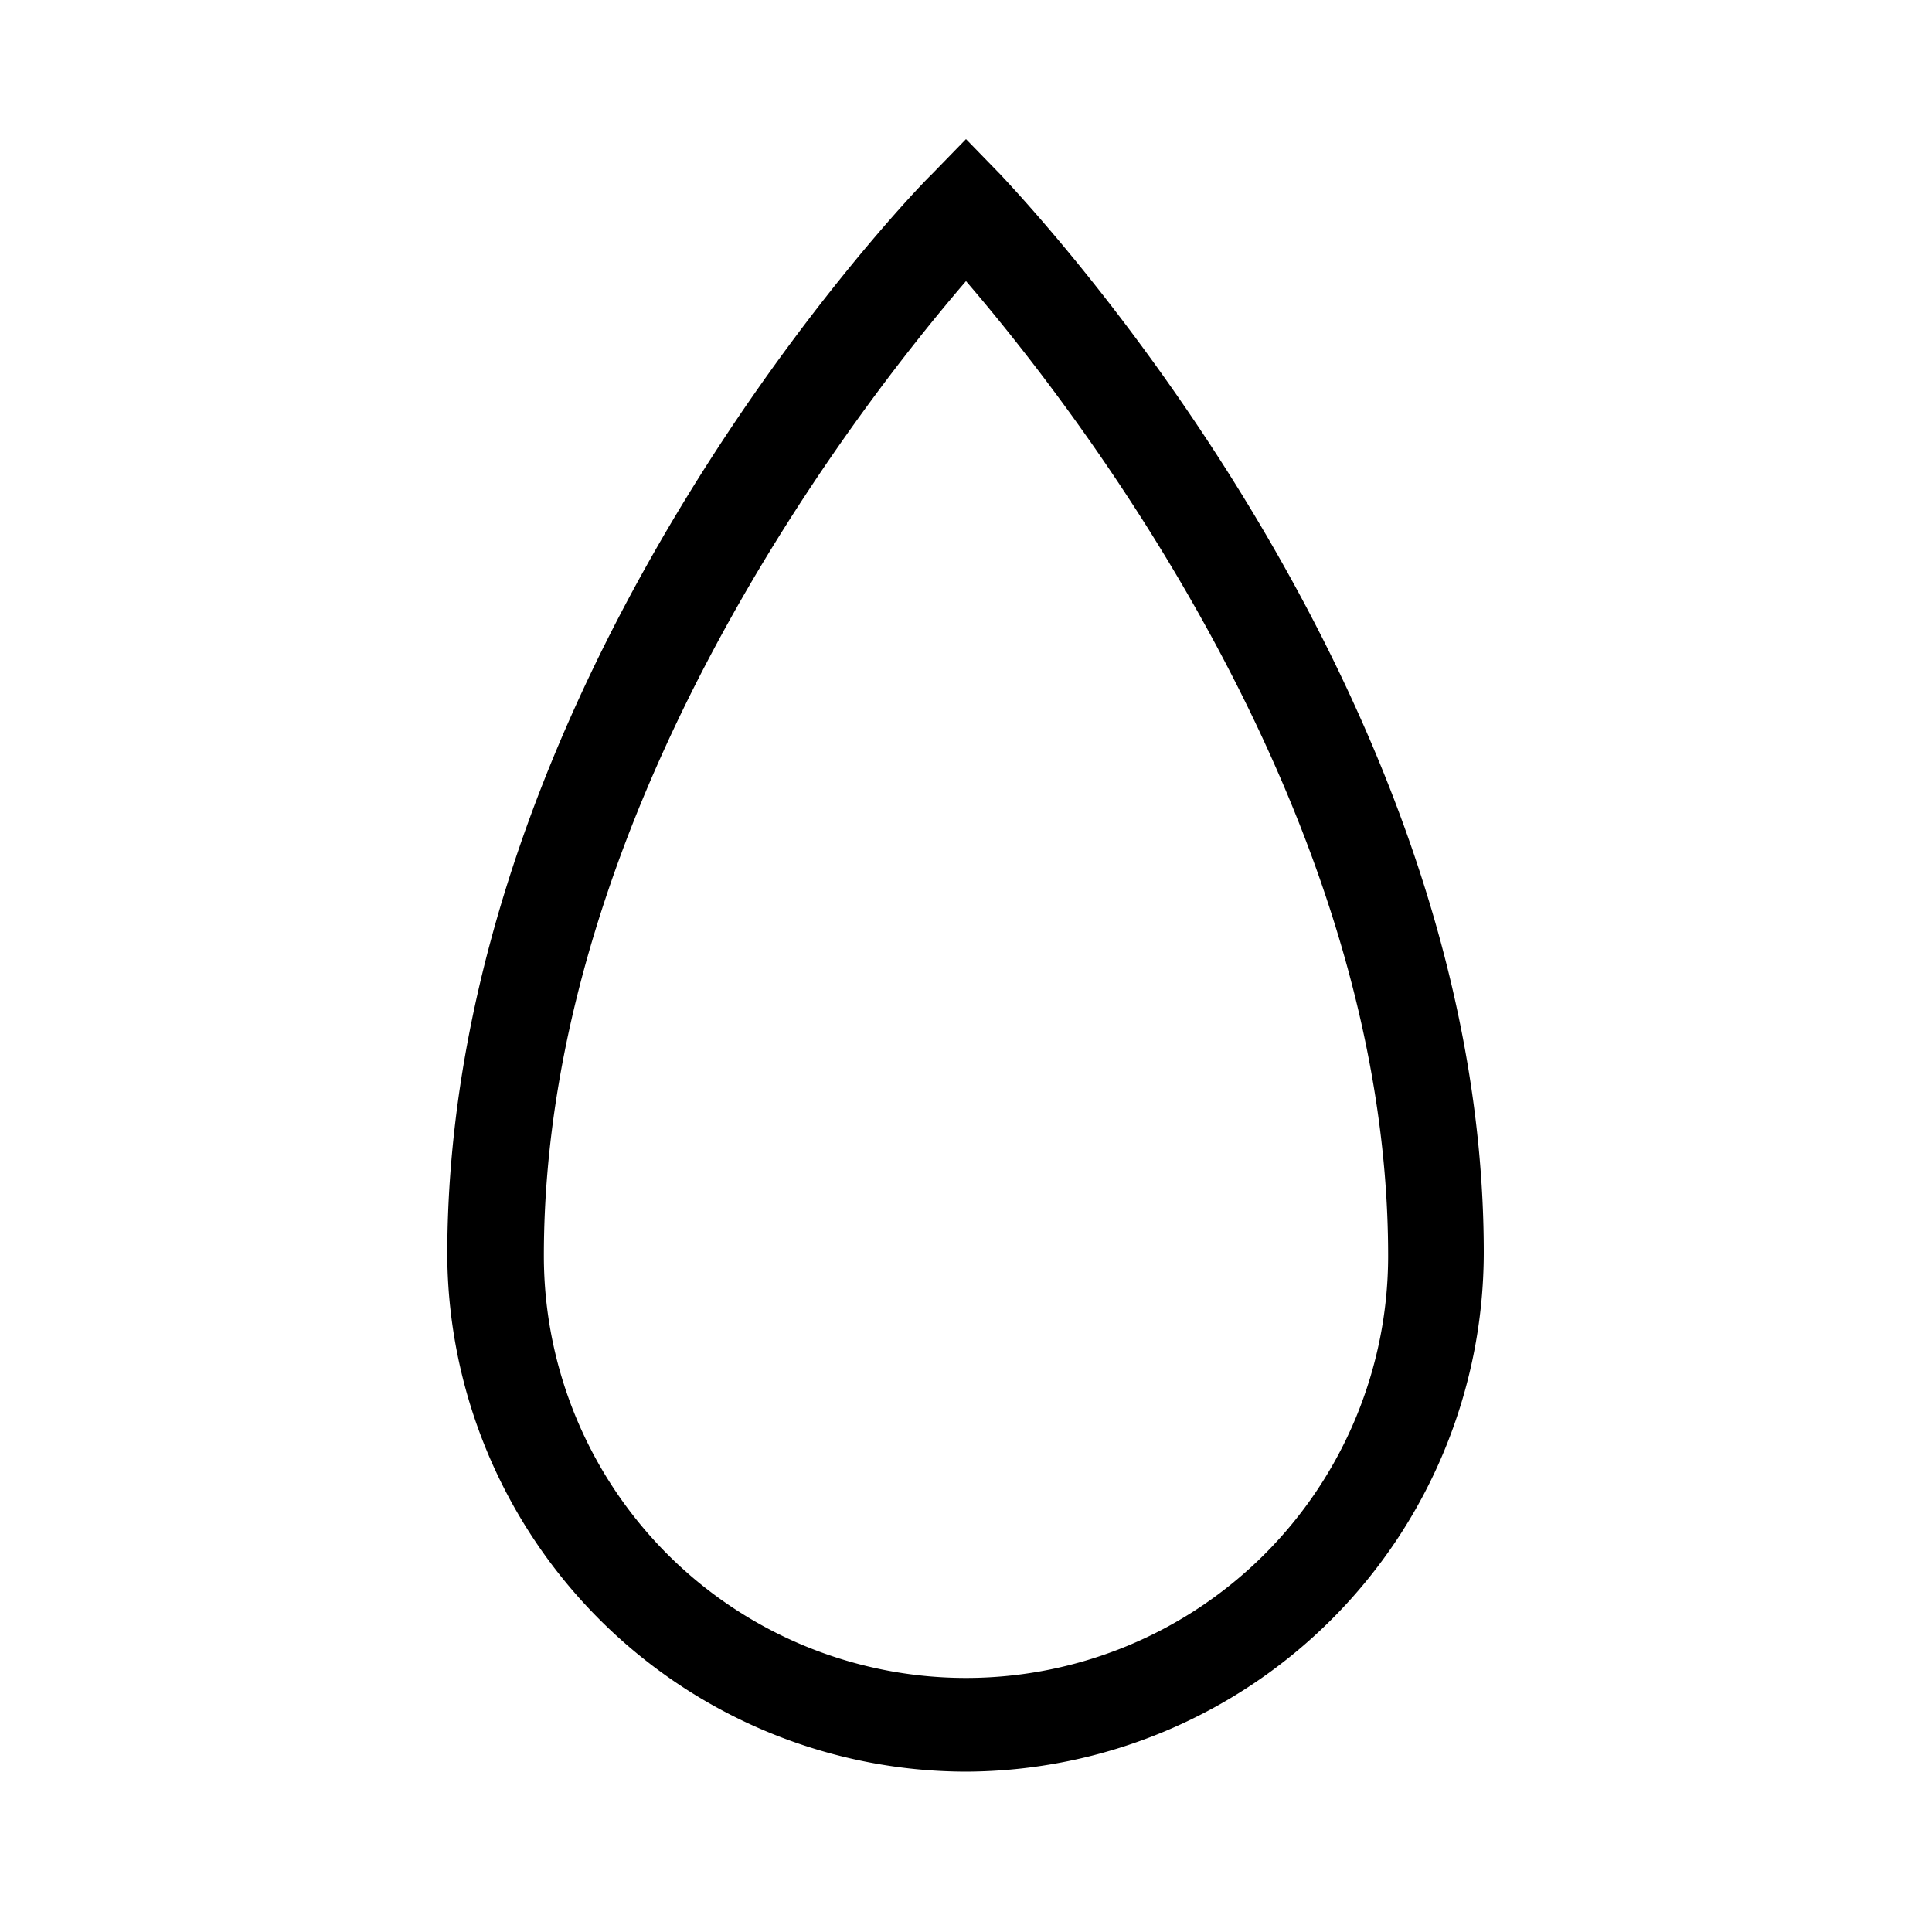 <svg id="Layer_1" data-name="Layer 1" xmlns="http://www.w3.org/2000/svg" xmlns:xlink="http://www.w3.org/1999/xlink" viewBox="0 0 20 20"><defs><style>.cls-1{fill:none;}.cls-2{clip-path:url(#clip-path);}.cls-3{clip-path:url(#clip-path-2);}.cls-4{clip-path:url(#clip-path-3);}.cls-5{clip-path:url(#clip-path-4);}</style><clipPath id="clip-path"><path class="cls-1" d="M567.23,152.56a1.31,1.31,0,0,1-1.29,1.32H551.35a1.3,1.3,0,0,1-1.28-1.32V142.33a1.3,1.3,0,0,1,1.28-1.32h14.59a1.3,1.3,0,0,1,1.28,1.32v10.23Zm-1.29-12.66H551.35a2.4,2.4,0,0,0-2.36,2.42v10.24a2.39,2.39,0,0,0,2.36,2.42h14.59a2.39,2.39,0,0,0,2.36-2.42V142.33A2.39,2.39,0,0,0,565.94,139.9Z"/></clipPath><clipPath id="clip-path-2"><path class="cls-1" d="M561.17,147.32l4.72-4.35a.57.57,0,0,0,0-.79.54.54,0,0,0-.76,0l-6.51,6L557.39,147h0l-.09-.08-5.17-4.75a.52.52,0,0,0-.76,0,.57.57,0,0,0,0,.79l4.78,4.38-4.76,4.57a.57.57,0,0,0,0,.79.54.54,0,0,0,.39.17.52.52,0,0,0,.37-.14L557,148.1l1.31,1.2a.56.56,0,0,0,.36.14.54.54,0,0,0,.36-.14l1.35-1.24,4.8,4.68a.53.53,0,0,0,.37.15.52.52,0,0,0,.39-.17.55.55,0,0,0,0-.78Z"/></clipPath><clipPath id="clip-path-3"><path class="cls-1" d="M619.29,144.61a1.31,1.31,0,0,1-1.29,1.32H603.41a1.3,1.3,0,0,1-1.28-1.32V134.38a1.3,1.3,0,0,1,1.28-1.32H618a1.3,1.3,0,0,1,1.28,1.32v10.23ZM618,132H603.41a2.4,2.4,0,0,0-2.36,2.42v10.24a2.39,2.39,0,0,0,2.36,2.42H618a2.39,2.39,0,0,0,2.36-2.42V134.38A2.39,2.39,0,0,0,618,132Z"/></clipPath><clipPath id="clip-path-4"><path class="cls-1" d="M613.23,139.37,618,135a.57.57,0,0,0,0-.79.54.54,0,0,0-.76,0l-6.51,6L609.45,139h0l-.09-.08-5.17-4.75a.52.52,0,0,0-.76,0,.57.57,0,0,0,0,.79l4.78,4.38L603.48,144a.56.56,0,0,0,0,.78.56.56,0,0,0,.39.17.52.52,0,0,0,.37-.14l4.83-4.64,1.31,1.2a.56.56,0,0,0,.36.14.54.54,0,0,0,.36-.14l1.35-1.24,4.8,4.68a.53.53,0,0,0,.37.15.49.49,0,0,0,.39-.17.55.55,0,0,0,0-.78Z"/></clipPath></defs><title>Plantsome_icon_water</title><path d="M10,18.34A5.38,5.38,0,0,1,4.63,13C4.63,7,9.44,2,9.64,1.81L10,1.44l.36.37c.2.22,5,5.23,5,11.16A5.38,5.38,0,0,1,10,18.34ZM10,2.91C8.9,4.19,5.63,8.36,5.63,13a4.37,4.37,0,1,0,8.74,0C14.37,8.36,11.1,4.19,10,2.91Z"/></svg>